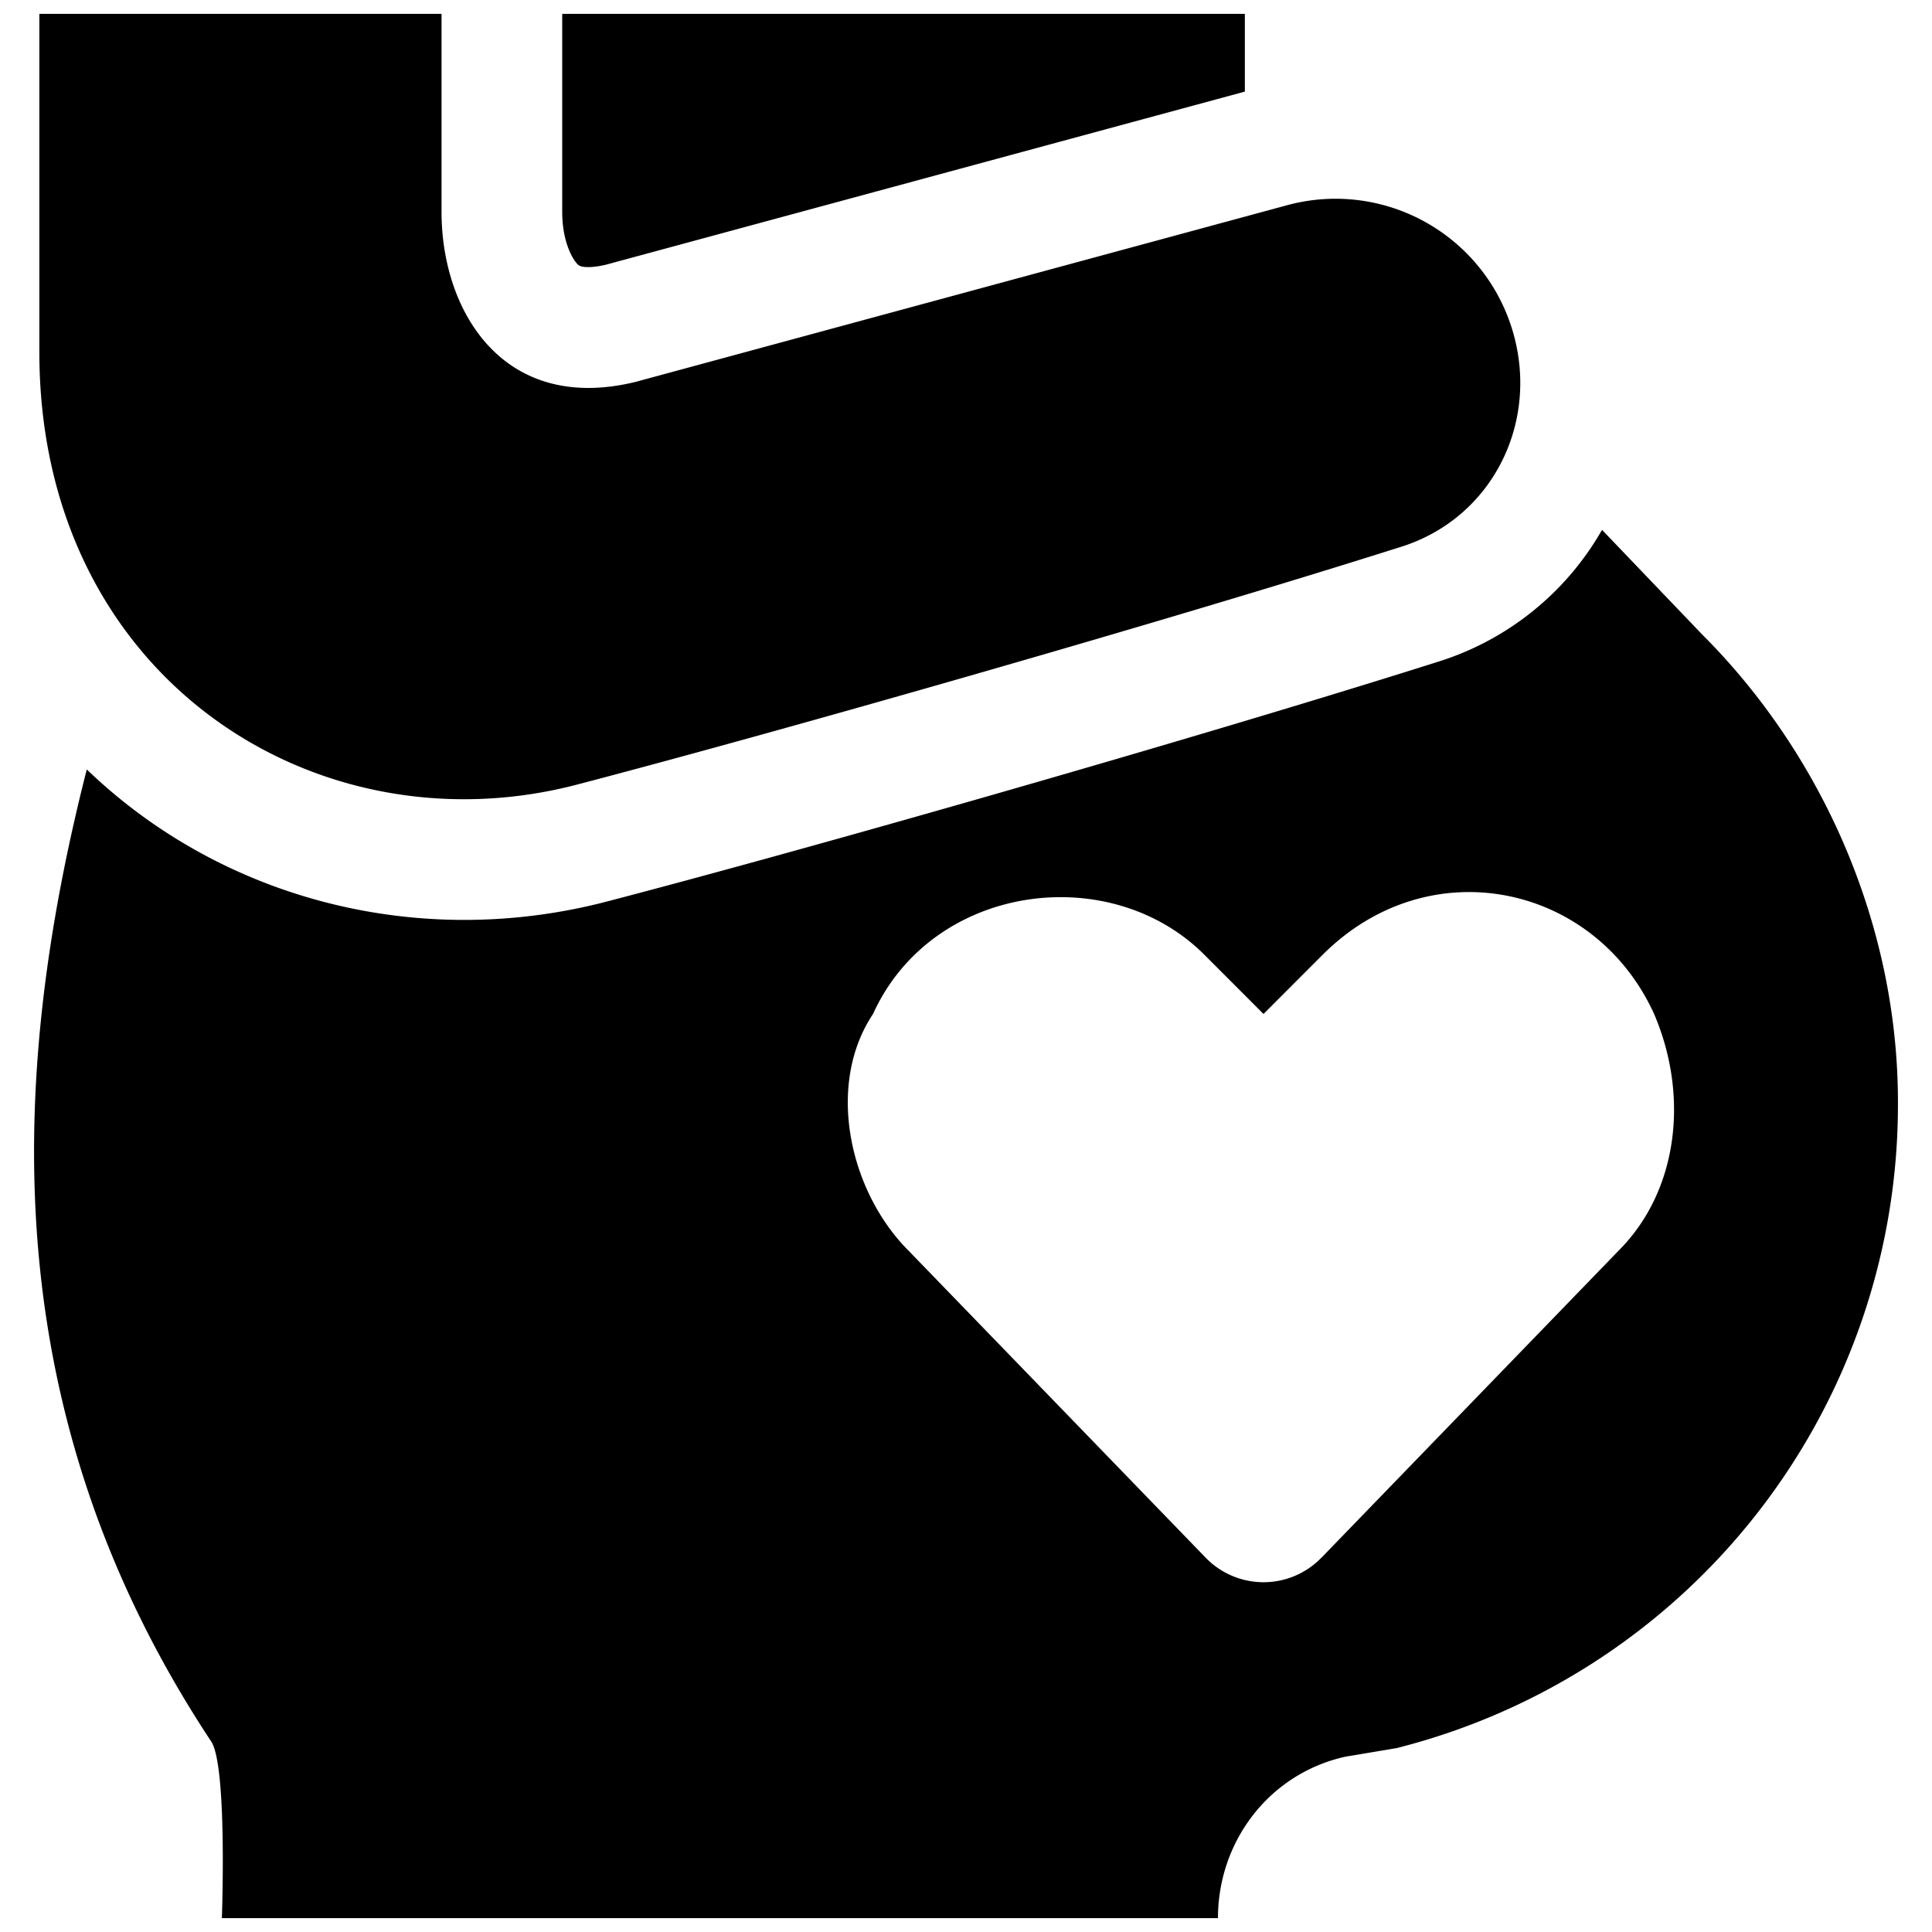 <svg xmlns="http://www.w3.org/2000/svg" fill="none" viewBox="0 0 24 24"><path fill="#000000" fill-rule="evenodd" d="M1.078 9.558c-0.974 3.825 -1.156 7.99 1.546 12.076 0.202 0.307 0.132 2.194 0.132 2.194H15.13c0 -0.95 0.633 -1.795 1.584 -2.006l0.633 -0.106a8.245 8.245 0 0 0 6.23 -8.024c0 -2.217 -0.95 -4.329 -2.429 -5.807l-1.247 -1.303a3.57 3.57 0 0 1 -2.042 1.64c-2.935 0.93 -7.815 2.324 -10.32 2.977 -2.352 0.614 -4.792 -0.035 -6.46 -1.64Zm14.386 -8.42V0.172h-8.48v2.46c0 0.35 0.116 0.57 0.184 0.643a0.1 0.1 0 0 0 0.053 0.034c0.02 0.006 0.11 0.025 0.303 -0.02l7.94 -2.151Zm0.95 18.213a1 1 0 0 1 -1.436 0l-3.692 -3.815c-0.735 -0.735 -1.03 -2.058 -0.441 -2.94 0.735 -1.618 2.94 -1.912 4.116 -0.736l0.735 0.736 0.735 -0.736c1.323 -1.323 3.381 -0.882 4.117 0.736 0.44 1.029 0.294 2.205 -0.441 2.94l-3.692 3.815ZM0.489 0.173v4.202c0 4.04 3.433 6.218 6.673 5.373 2.481 -0.648 7.337 -2.034 10.245 -2.956 1.14 -0.36 1.729 -1.56 1.377 -2.703a2.295 2.295 0 0 0 -2.794 -1.54L7.895 4.744c-1.635 0.4 -2.41 -0.868 -2.41 -2.111V0.172H0.487Z" clip-rule="evenodd" stroke-width="1"></path></svg>